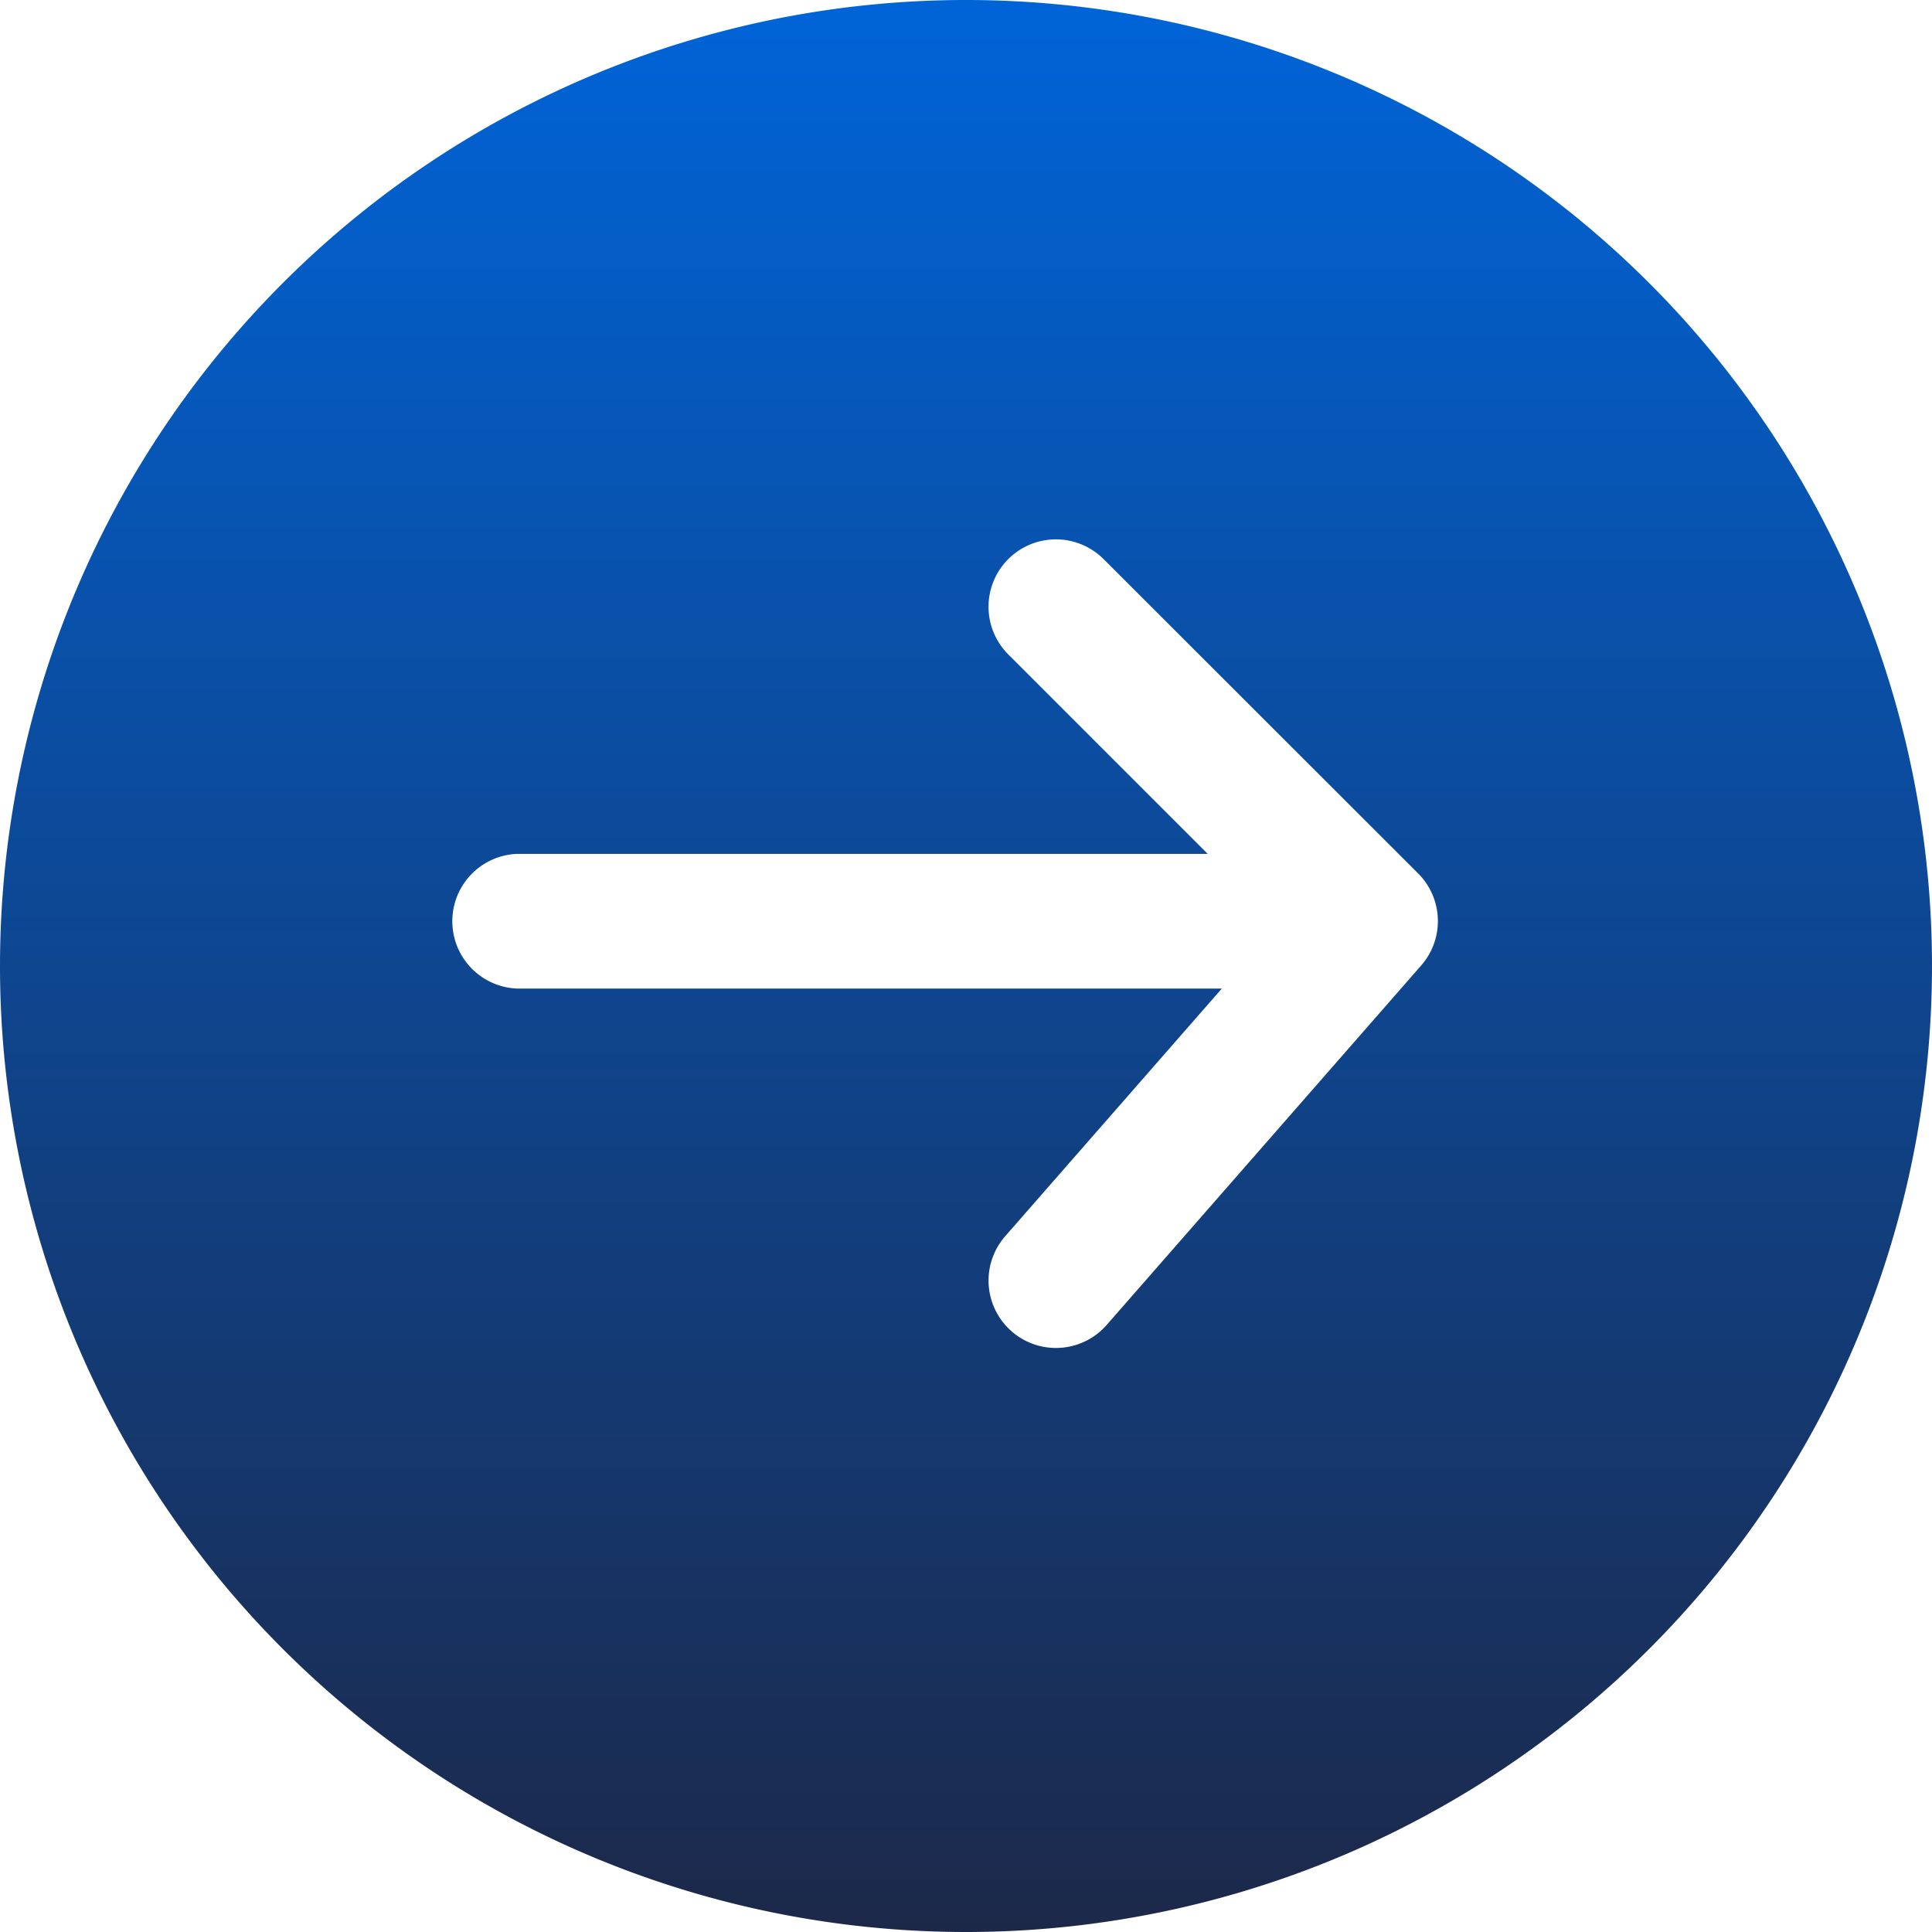 <svg xmlns="http://www.w3.org/2000/svg" xmlns:xlink="http://www.w3.org/1999/xlink" width="33" height="33" viewBox="0 0 33 33">
  <defs>
    <linearGradient id="linear-gradient" x1="0.5" x2="0.5" y2="1" gradientUnits="objectBoundingBox">
      <stop offset="0" stop-color="#0064d8"/>
      <stop offset="1" stop-color="#1c2848"/>
    </linearGradient>
  </defs>
  <path id="right-arrow" d="M1.25,17.75a16.5,16.5,0,1,1,16.5,16.5A16.5,16.5,0,0,1,1.25,17.75ZM20.1,10.8a1.151,1.151,0,1,0-1.628,1.628l3.407,3.407h-11.8a1.151,1.151,0,0,0,0,2.3H22.12l-3.7,4.23a1.151,1.151,0,1,0,1.733,1.516l5.372-6.14a1.151,1.151,0,0,0-.052-1.572Z" transform="translate(-1.25 -1.25)" fill-rule="evenodd" fill="url(#linear-gradient)"/>
</svg>
